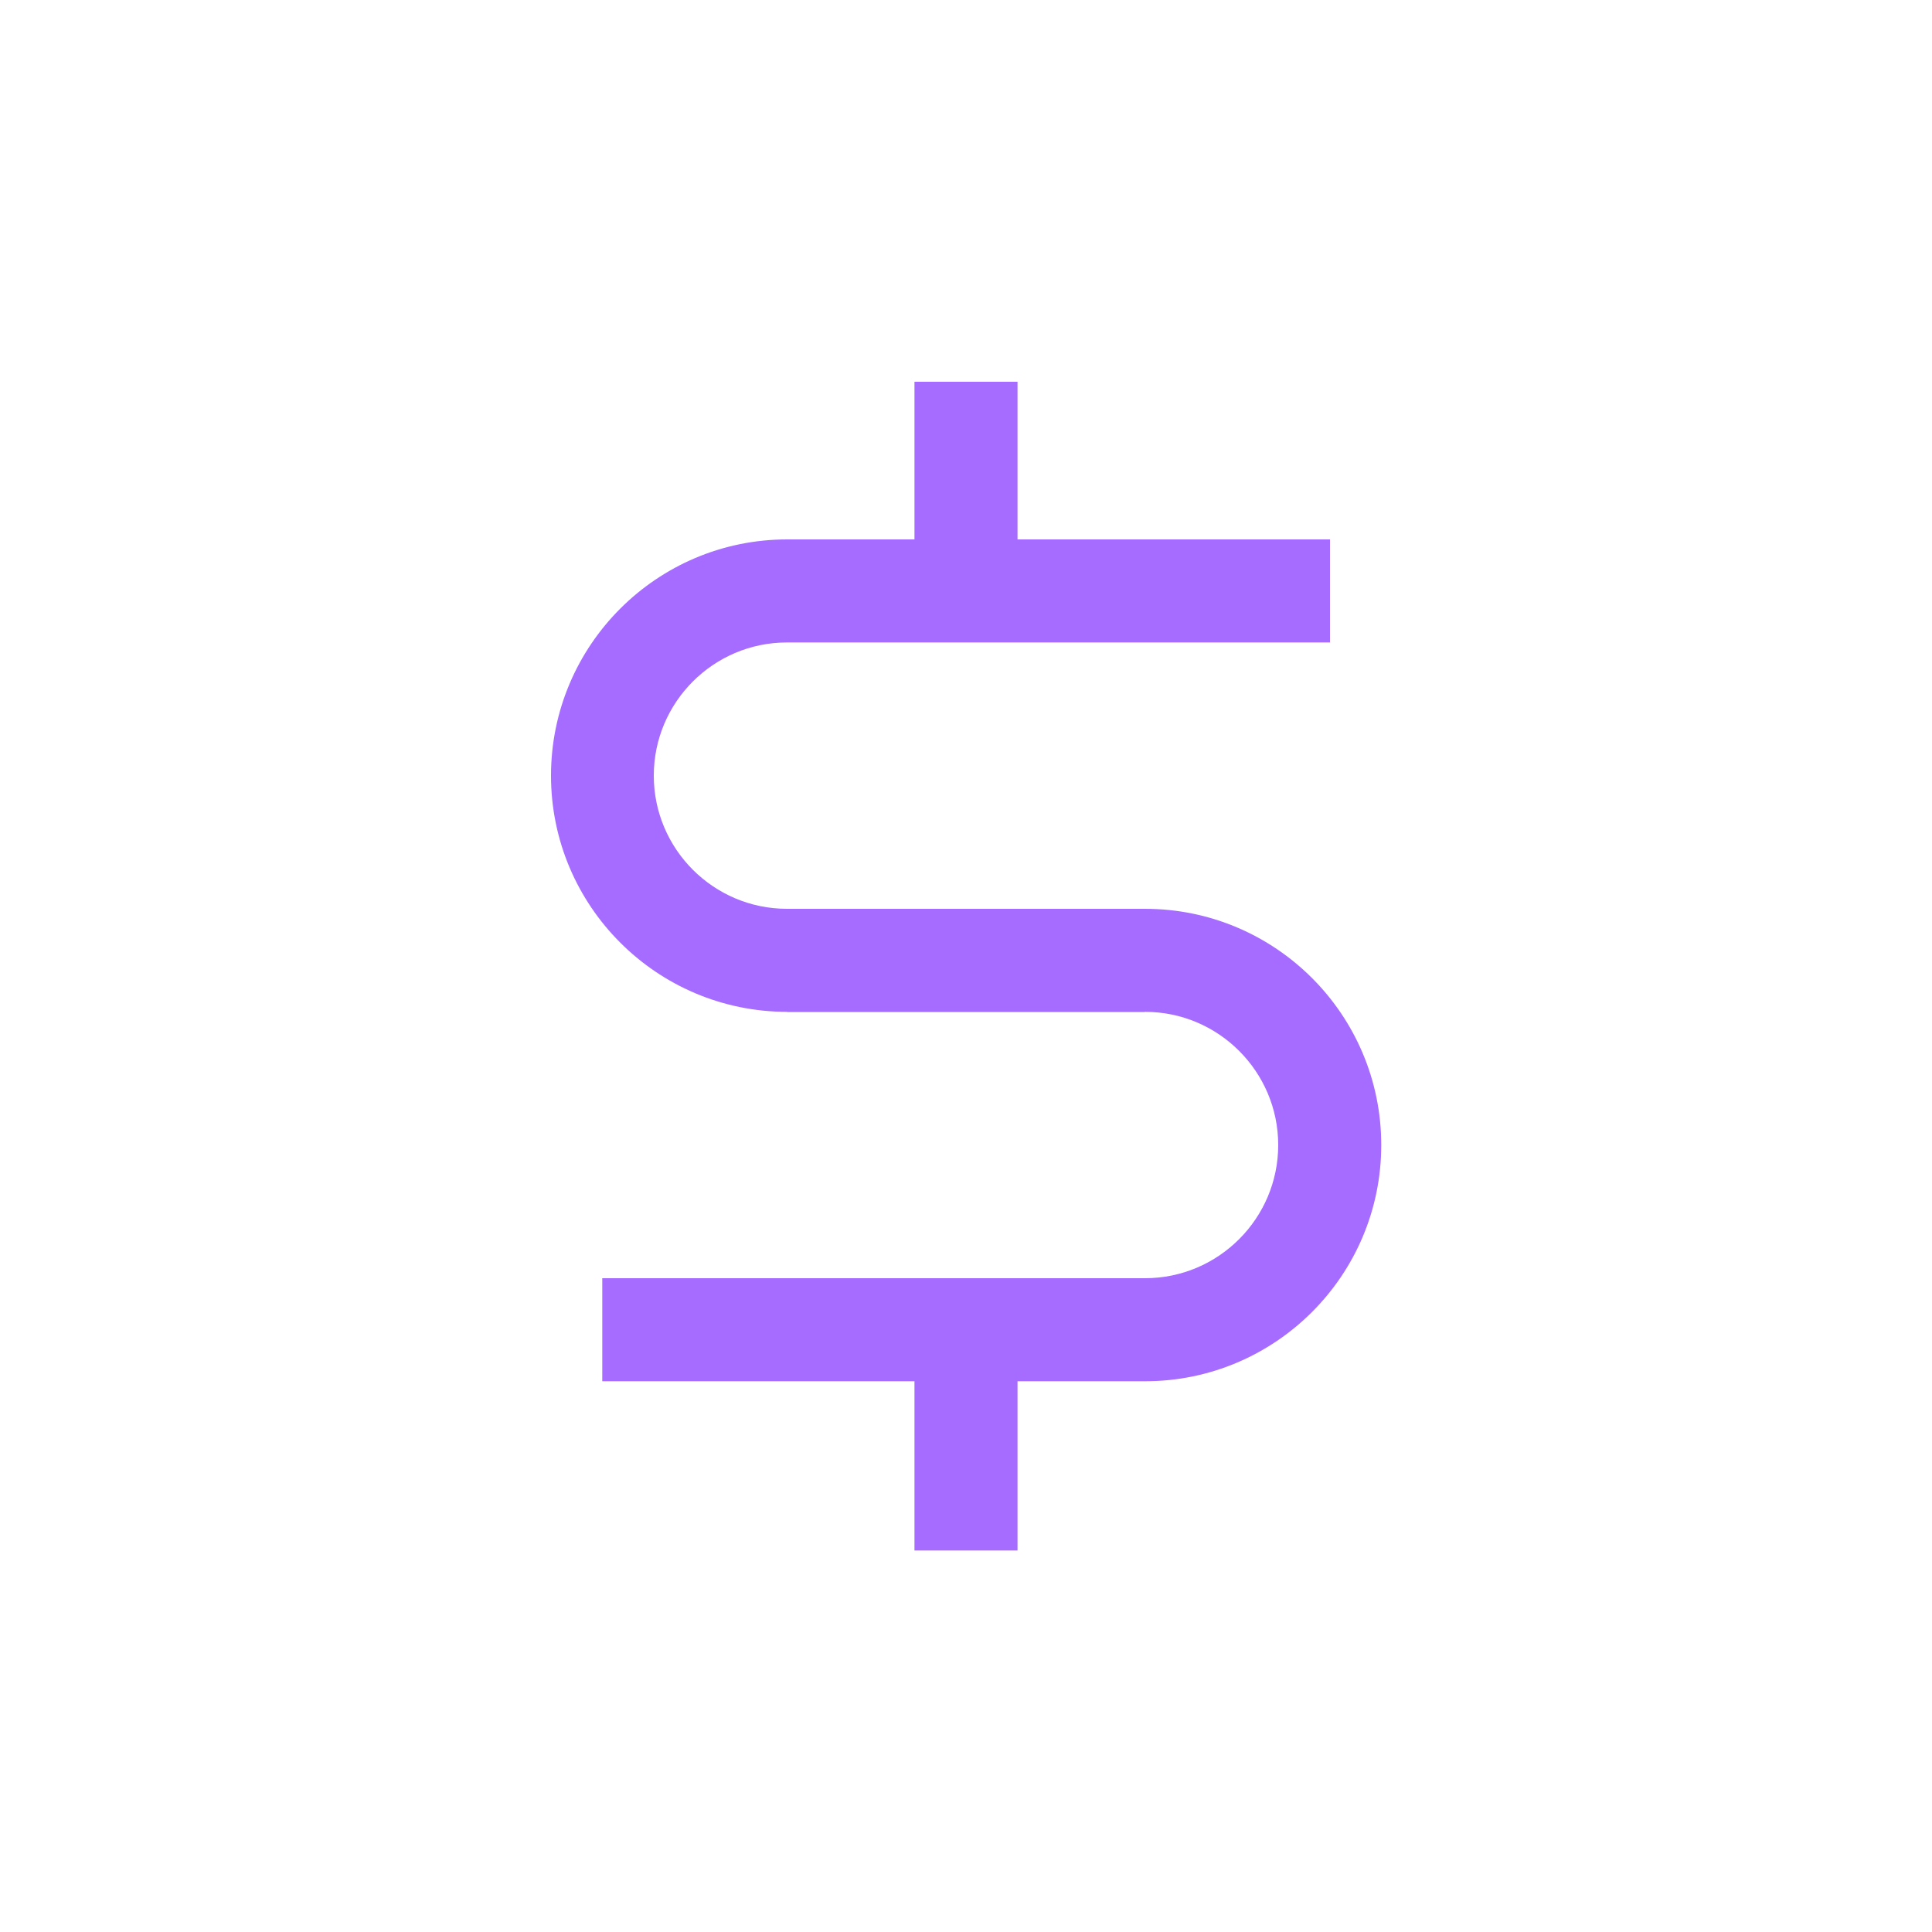 <?xml version="1.0" encoding="UTF-8"?> <svg xmlns="http://www.w3.org/2000/svg" width="75" height="75" viewBox="0 0 75 75" fill="none"><path d="M44.45 39.28H30.56C25.5 39.28 21.39 35.17 21.39 30.11C21.39 25.05 25.5 20.94 30.56 20.94H51.63V24.94H30.55C27.7 24.94 25.38 27.26 25.38 30.11C25.38 32.96 27.7 35.28 30.55 35.28H44.44V39.28H44.45Z" fill="#A56CFF"></path><path d="M44.45 53.62H23.38V49.62H44.45C47.3 49.62 49.62 47.3 49.62 44.45C49.62 41.6 47.3 39.28 44.45 39.28H30.56V35.28H44.45C49.51 35.28 53.62 39.39 53.62 44.45C53.62 49.51 49.51 53.62 44.45 53.62Z" fill="#A56CFF"></path><path d="M39.5 14.82H35.5V22.05H39.5V14.82Z" fill="#A56CFF"></path><path d="M39.5 52.96H35.5V60.19H39.5V52.96Z" fill="#A56CFF"></path></svg> 
